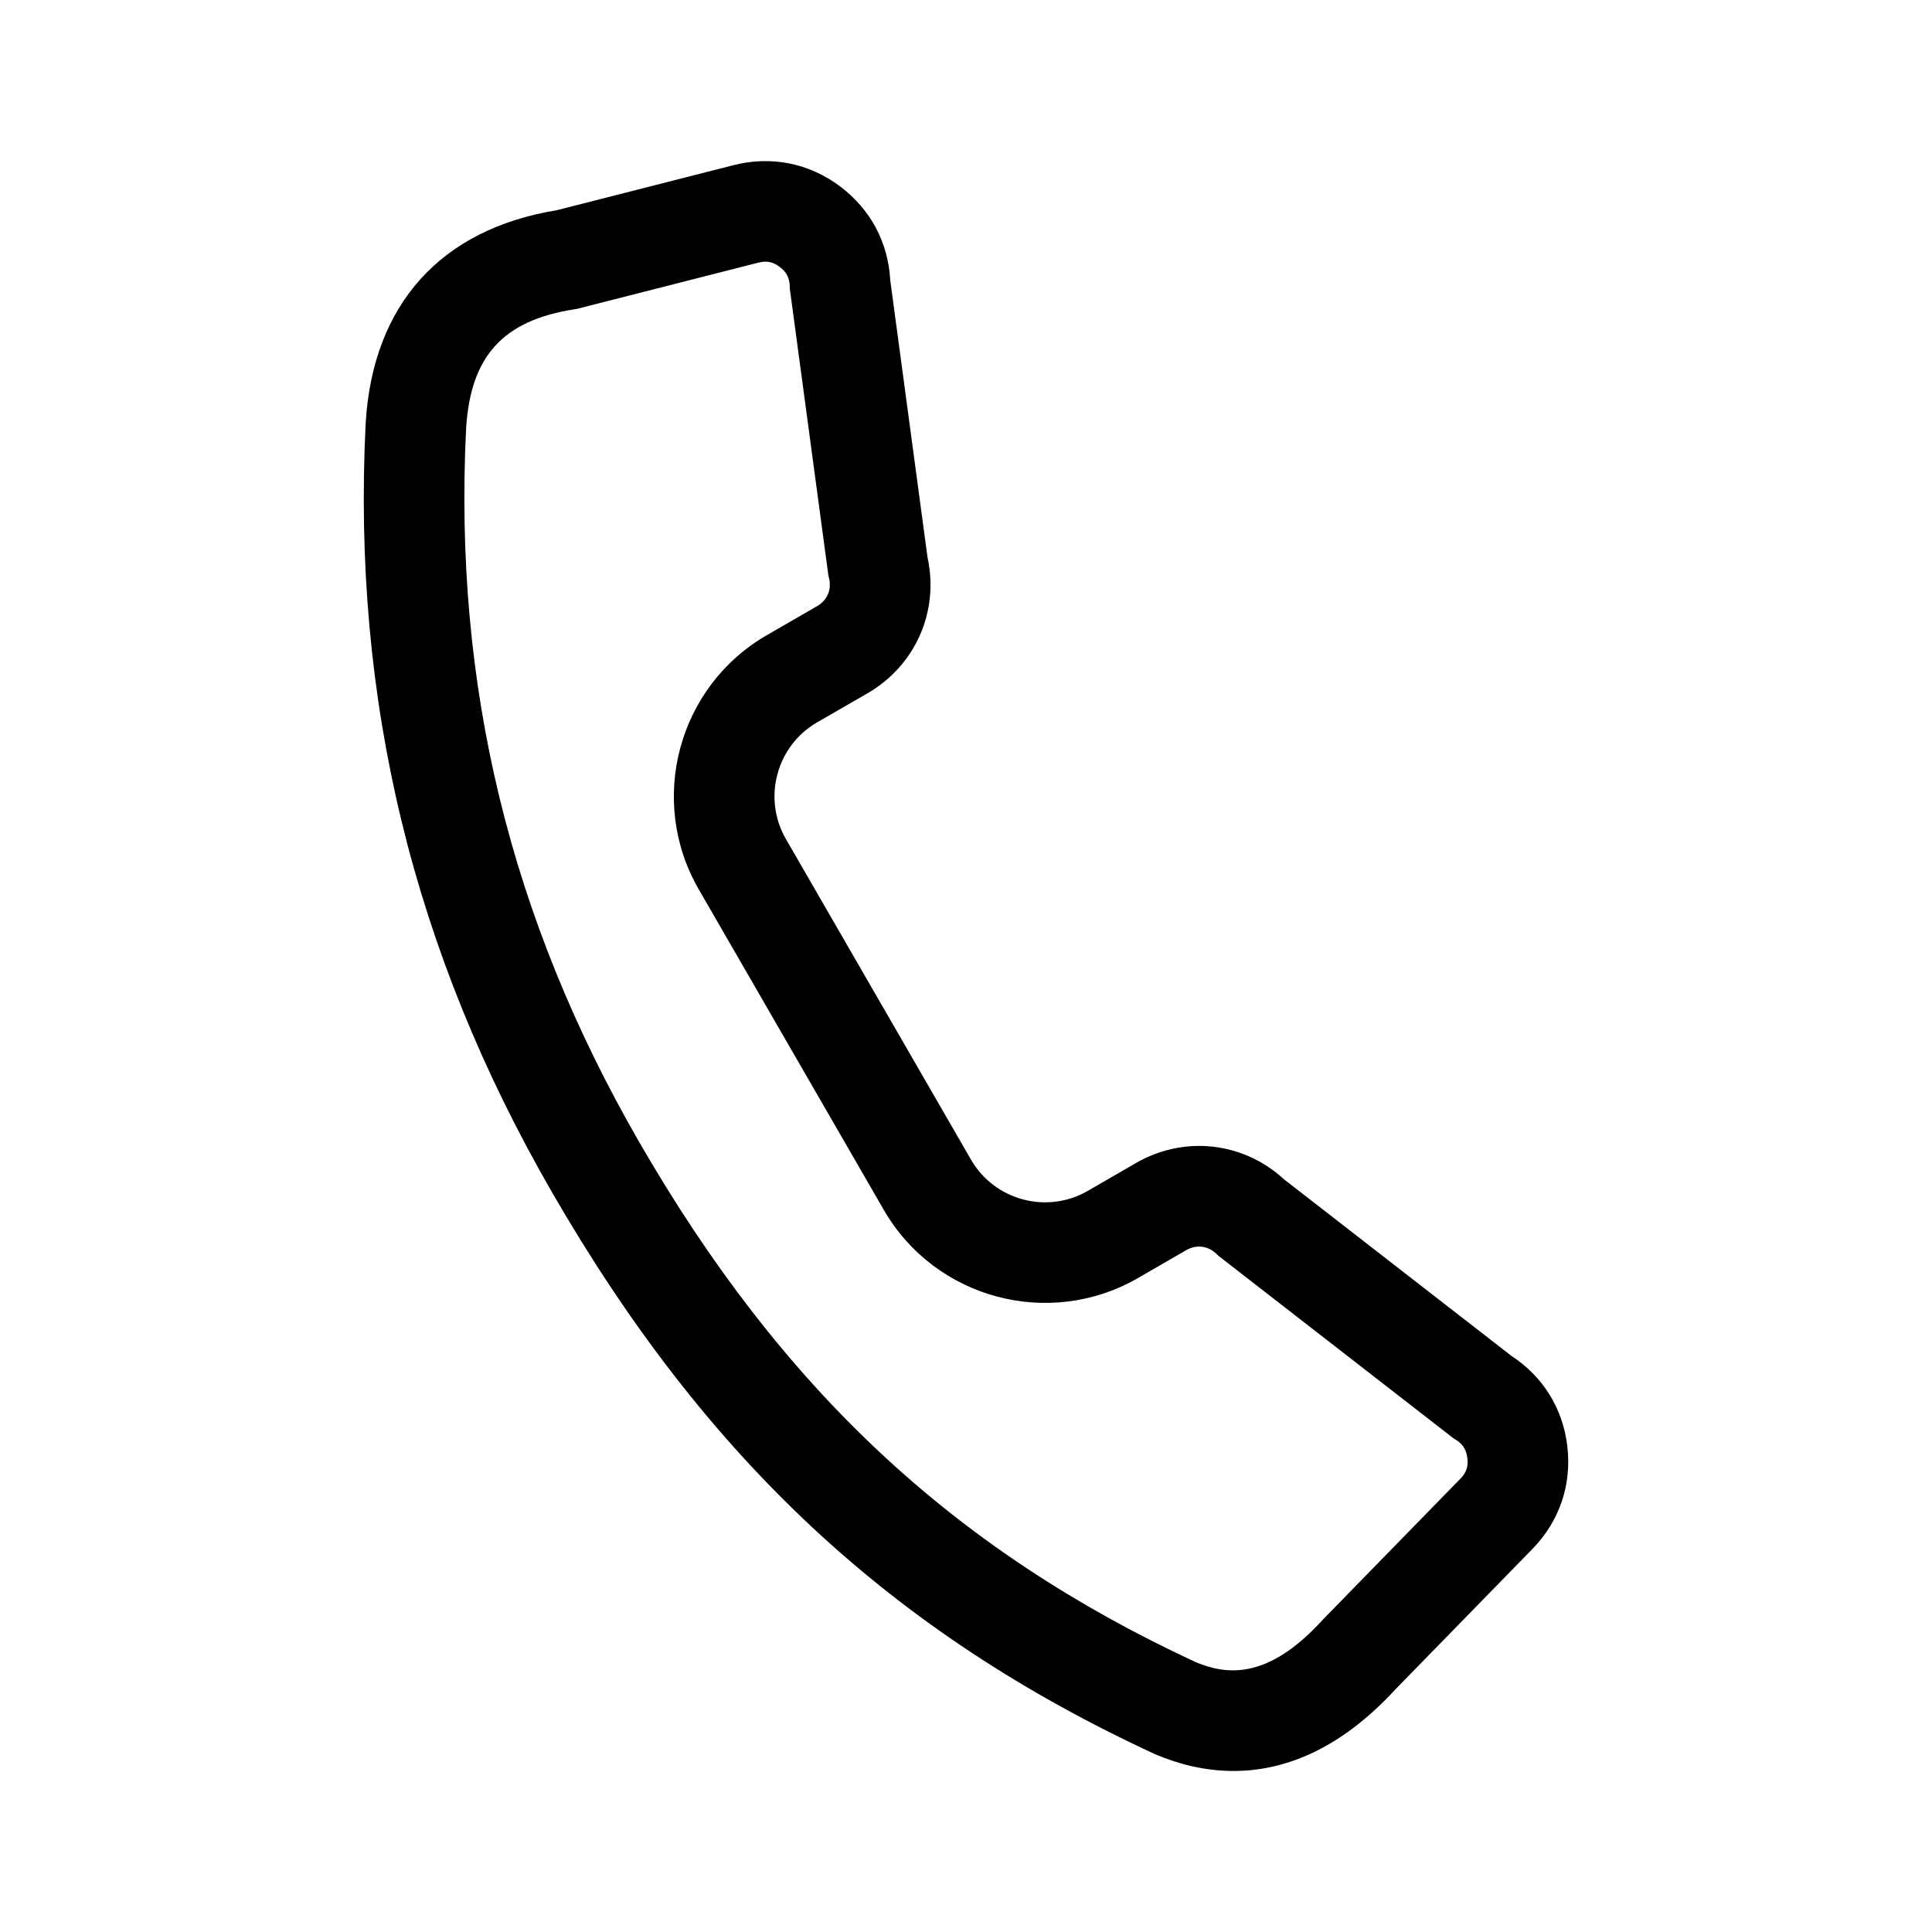 <?xml version="1.0" encoding="UTF-8"?>
<!-- The Best Svg Icon site in the world: iconSvg.co, Visit us! https://iconsvg.co -->
<svg fill="#000000" width="800px" height="800px" version="1.1" viewBox="144 144 512 512" xmlns="http://www.w3.org/2000/svg">
 <path d="m559.35 527.18c-1.207-9.973-6.473-18.426-14.848-23.883l-60.234-46.773c-10.797-9.934-26.457-11.68-39.219-4.312l-12.789 7.387c-10.816 6.246-24.703 2.523-30.941-8.293l-49.043-84.949c-6.246-10.816-2.523-24.695 8.293-30.941l13.332-7.695c12.691-7.324 19.02-21.699 15.91-35.949l-9.891-73.535c-0.535-9.988-5.227-18.781-13.262-24.82-8.242-6.191-18.277-8.195-28.266-5.648l-46.895 11.953c-30.746 5.031-48.699 25.012-50.582 56.32l-0.012 0.141c-3.629 73.273 12.535 139.95 49.414 203.83 40.793 70.656 90.012 116.55 159.57 148.77l0.418 0.184c5.871 2.477 12.867 4.359 20.602 4.359 12.914 0 27.875-5.254 42.988-21.73l36.211-37.105c7.195-7.379 10.477-17.074 9.238-27.305zm-28.324 8.68-36.363 37.262-0.305 0.324c-14.586 15.973-25.539 14.344-33.477 11.039-64.148-29.766-109.64-72.281-147.48-137.82-34.227-59.285-49.234-121.14-45.879-189.1 1.172-19.203 9.762-28.648 28.719-31.605l0.629-0.098 48.098-12.262c2.18-0.555 3.867-0.215 5.66 1.133 1.793 1.348 2.59 2.879 2.664 5.125l0.02 0.672 10.234 76.074 0.164 0.668c0.727 2.992-0.484 5.809-3.152 7.352l-13.332 7.695c-23.551 13.598-31.648 43.816-18.051 67.367l49.043 84.949c13.598 23.551 43.82 31.648 67.367 18.051l12.789-7.387c2.684-1.547 5.738-1.176 7.973 0.973l0.508 0.492 62.316 48.391 0.59 0.363c1.906 1.188 2.832 2.641 3.106 4.867 0.285 2.238-0.266 3.875-1.836 5.481z"/>
</svg>